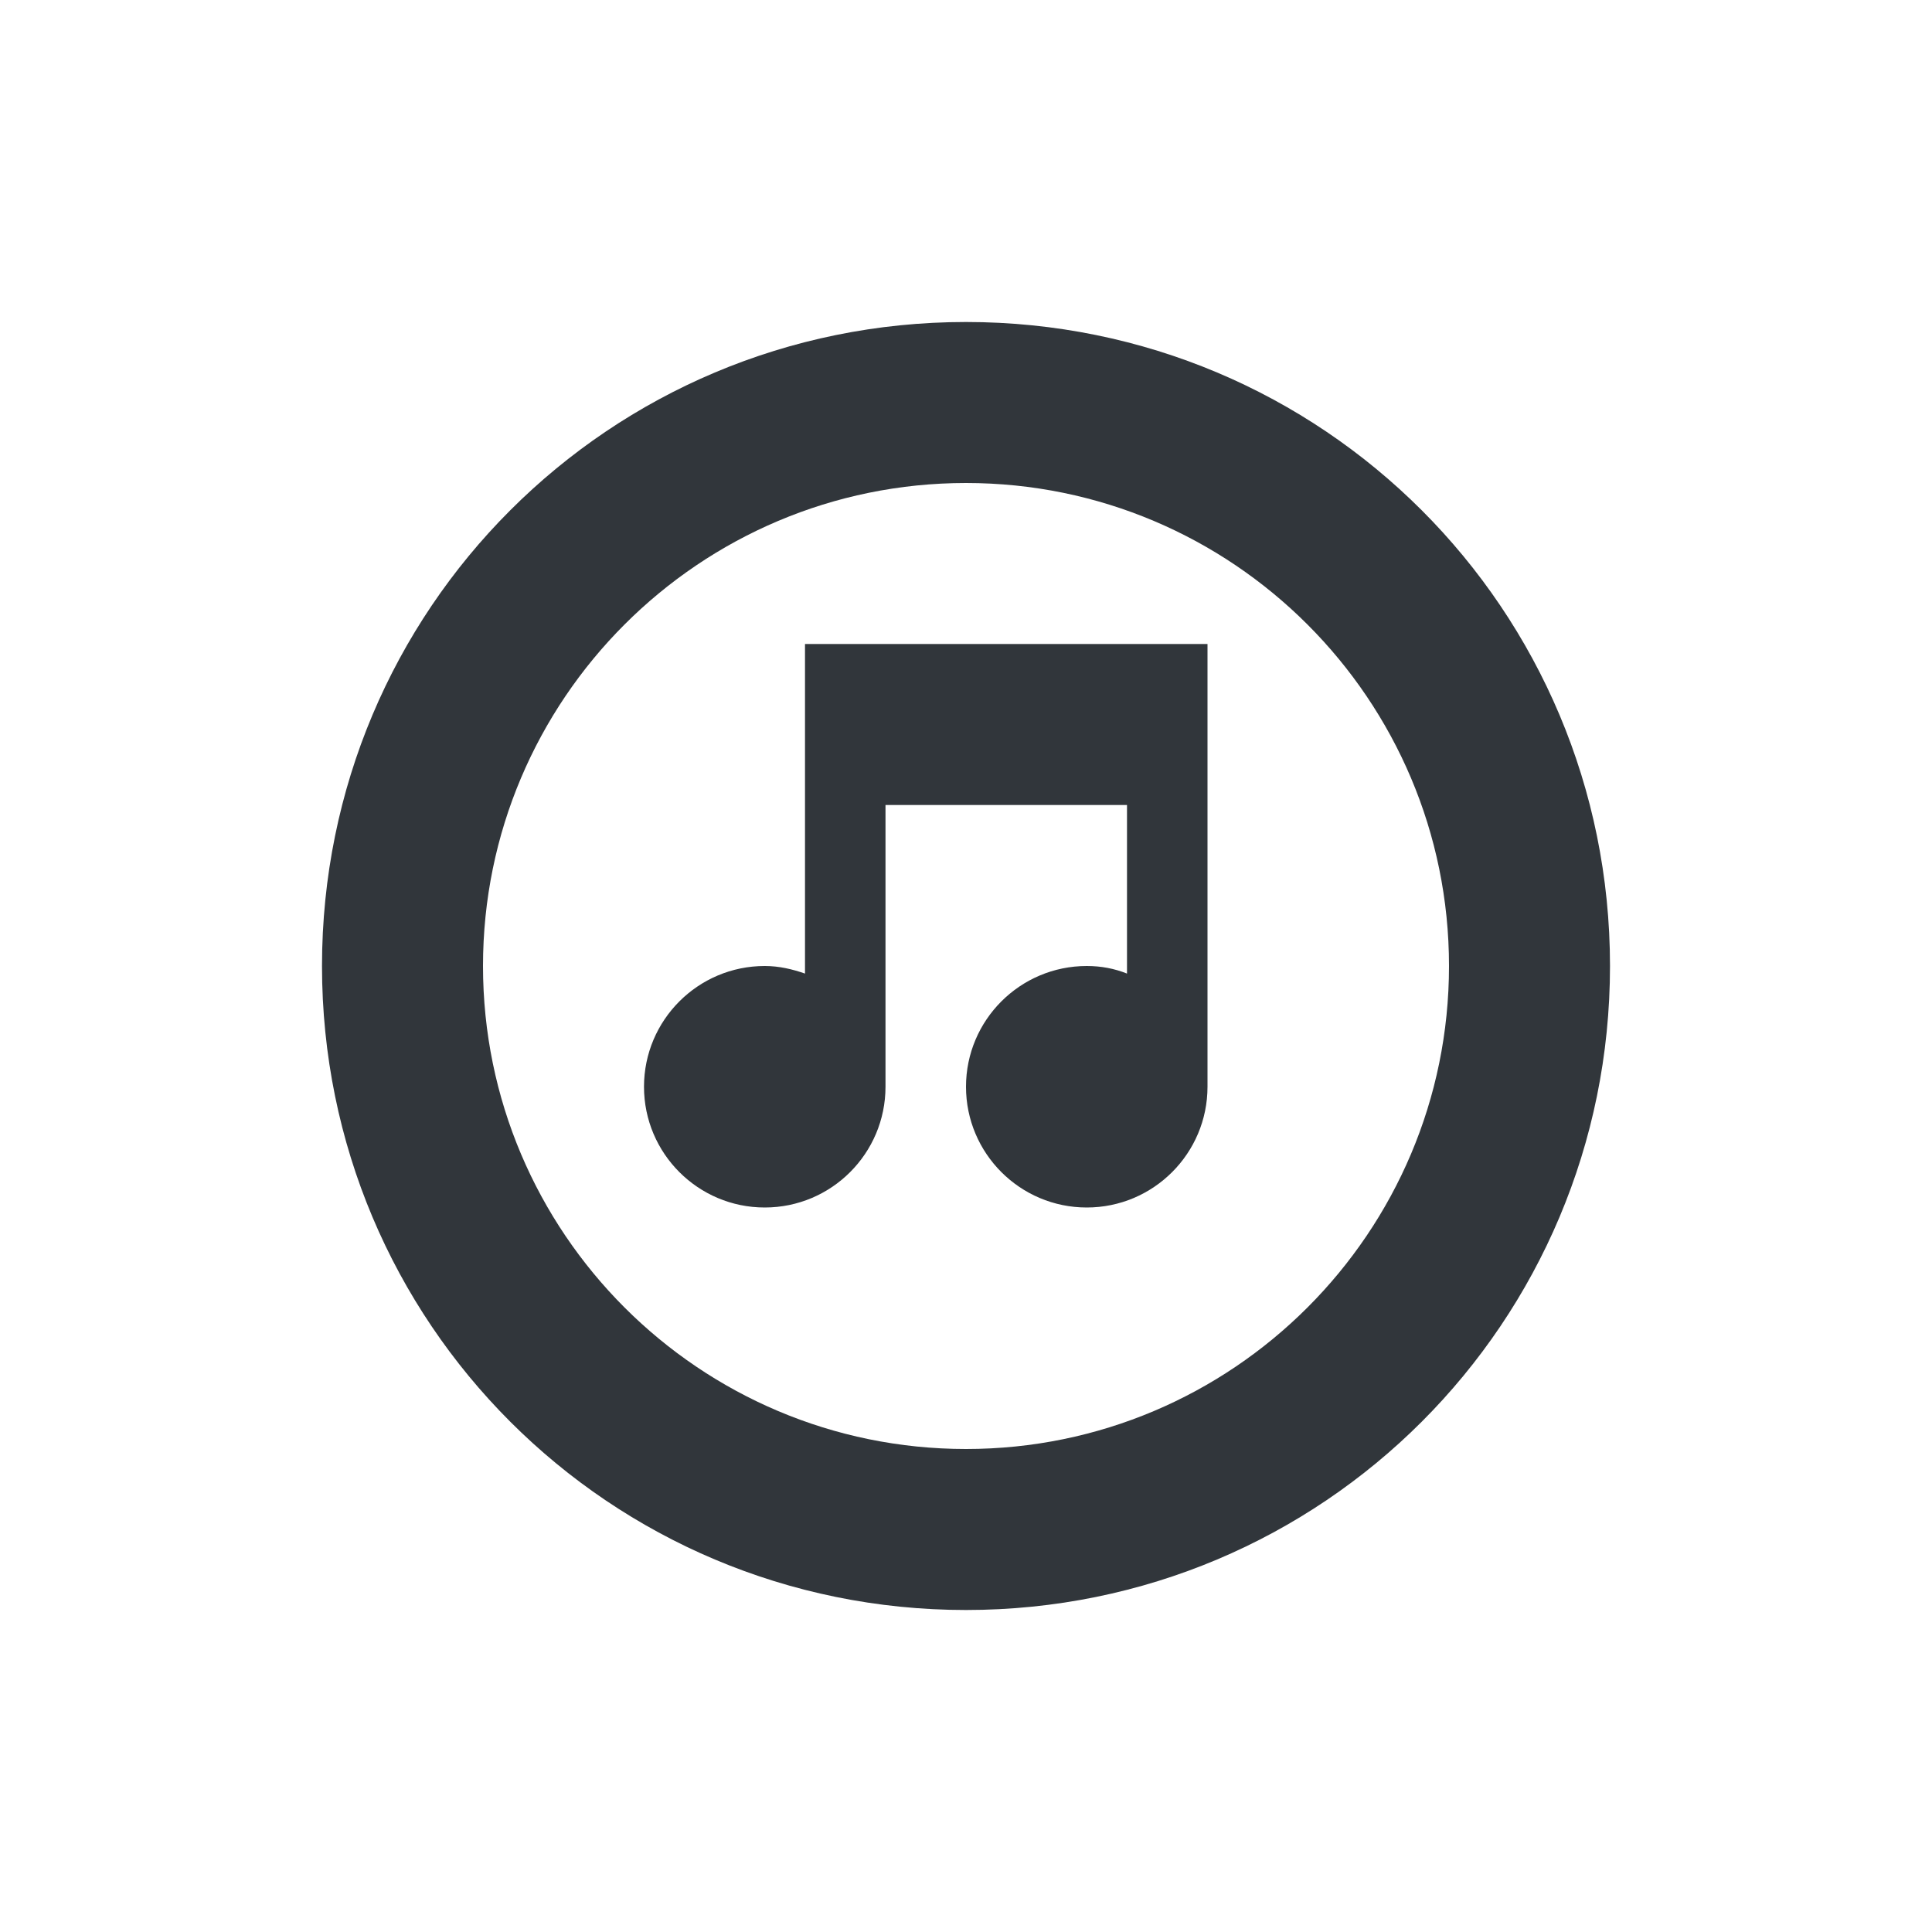 <svg xmlns="http://www.w3.org/2000/svg" width="12pt" height="12pt" version="1.1" viewBox="0 0 12 12">
 <g>
  <path style="fill:rgb(19.216%,21.176%,23.137%)" d="M 6 2 C 3.785 2 2 3.785 2 6 C 2 8.215 3.785 10 6 10 C 8.215 10 10 8.215 10 6 C 10 3.785 8.215 2 6 2 Z M 6 3 C 7.656 3 9 4.344 9 6 C 9 7.656 7.656 9 6 9 C 4.344 9 3 7.656 3 6 C 3 4.344 4.344 3 6 3 Z M 7.25 4 L 5 4 L 5 6.047 C 4.922 6.02 4.84 6 4.75 6 C 4.336 6 4 6.336 4 6.75 C 4 7.164 4.336 7.5 4.75 7.5 C 5.164 7.5 5.5 7.164 5.5 6.75 L 5.5 5 L 7 5 L 7 6.047 C 6.922 6.016 6.84 6 6.75 6 C 6.336 6 6 6.336 6 6.75 C 6 7.164 6.336 7.5 6.75 7.5 C 7.164 7.5 7.5 7.164 7.5 6.75 L 7.5 4 Z M 7.25 4"/>
 </g>
</svg>

